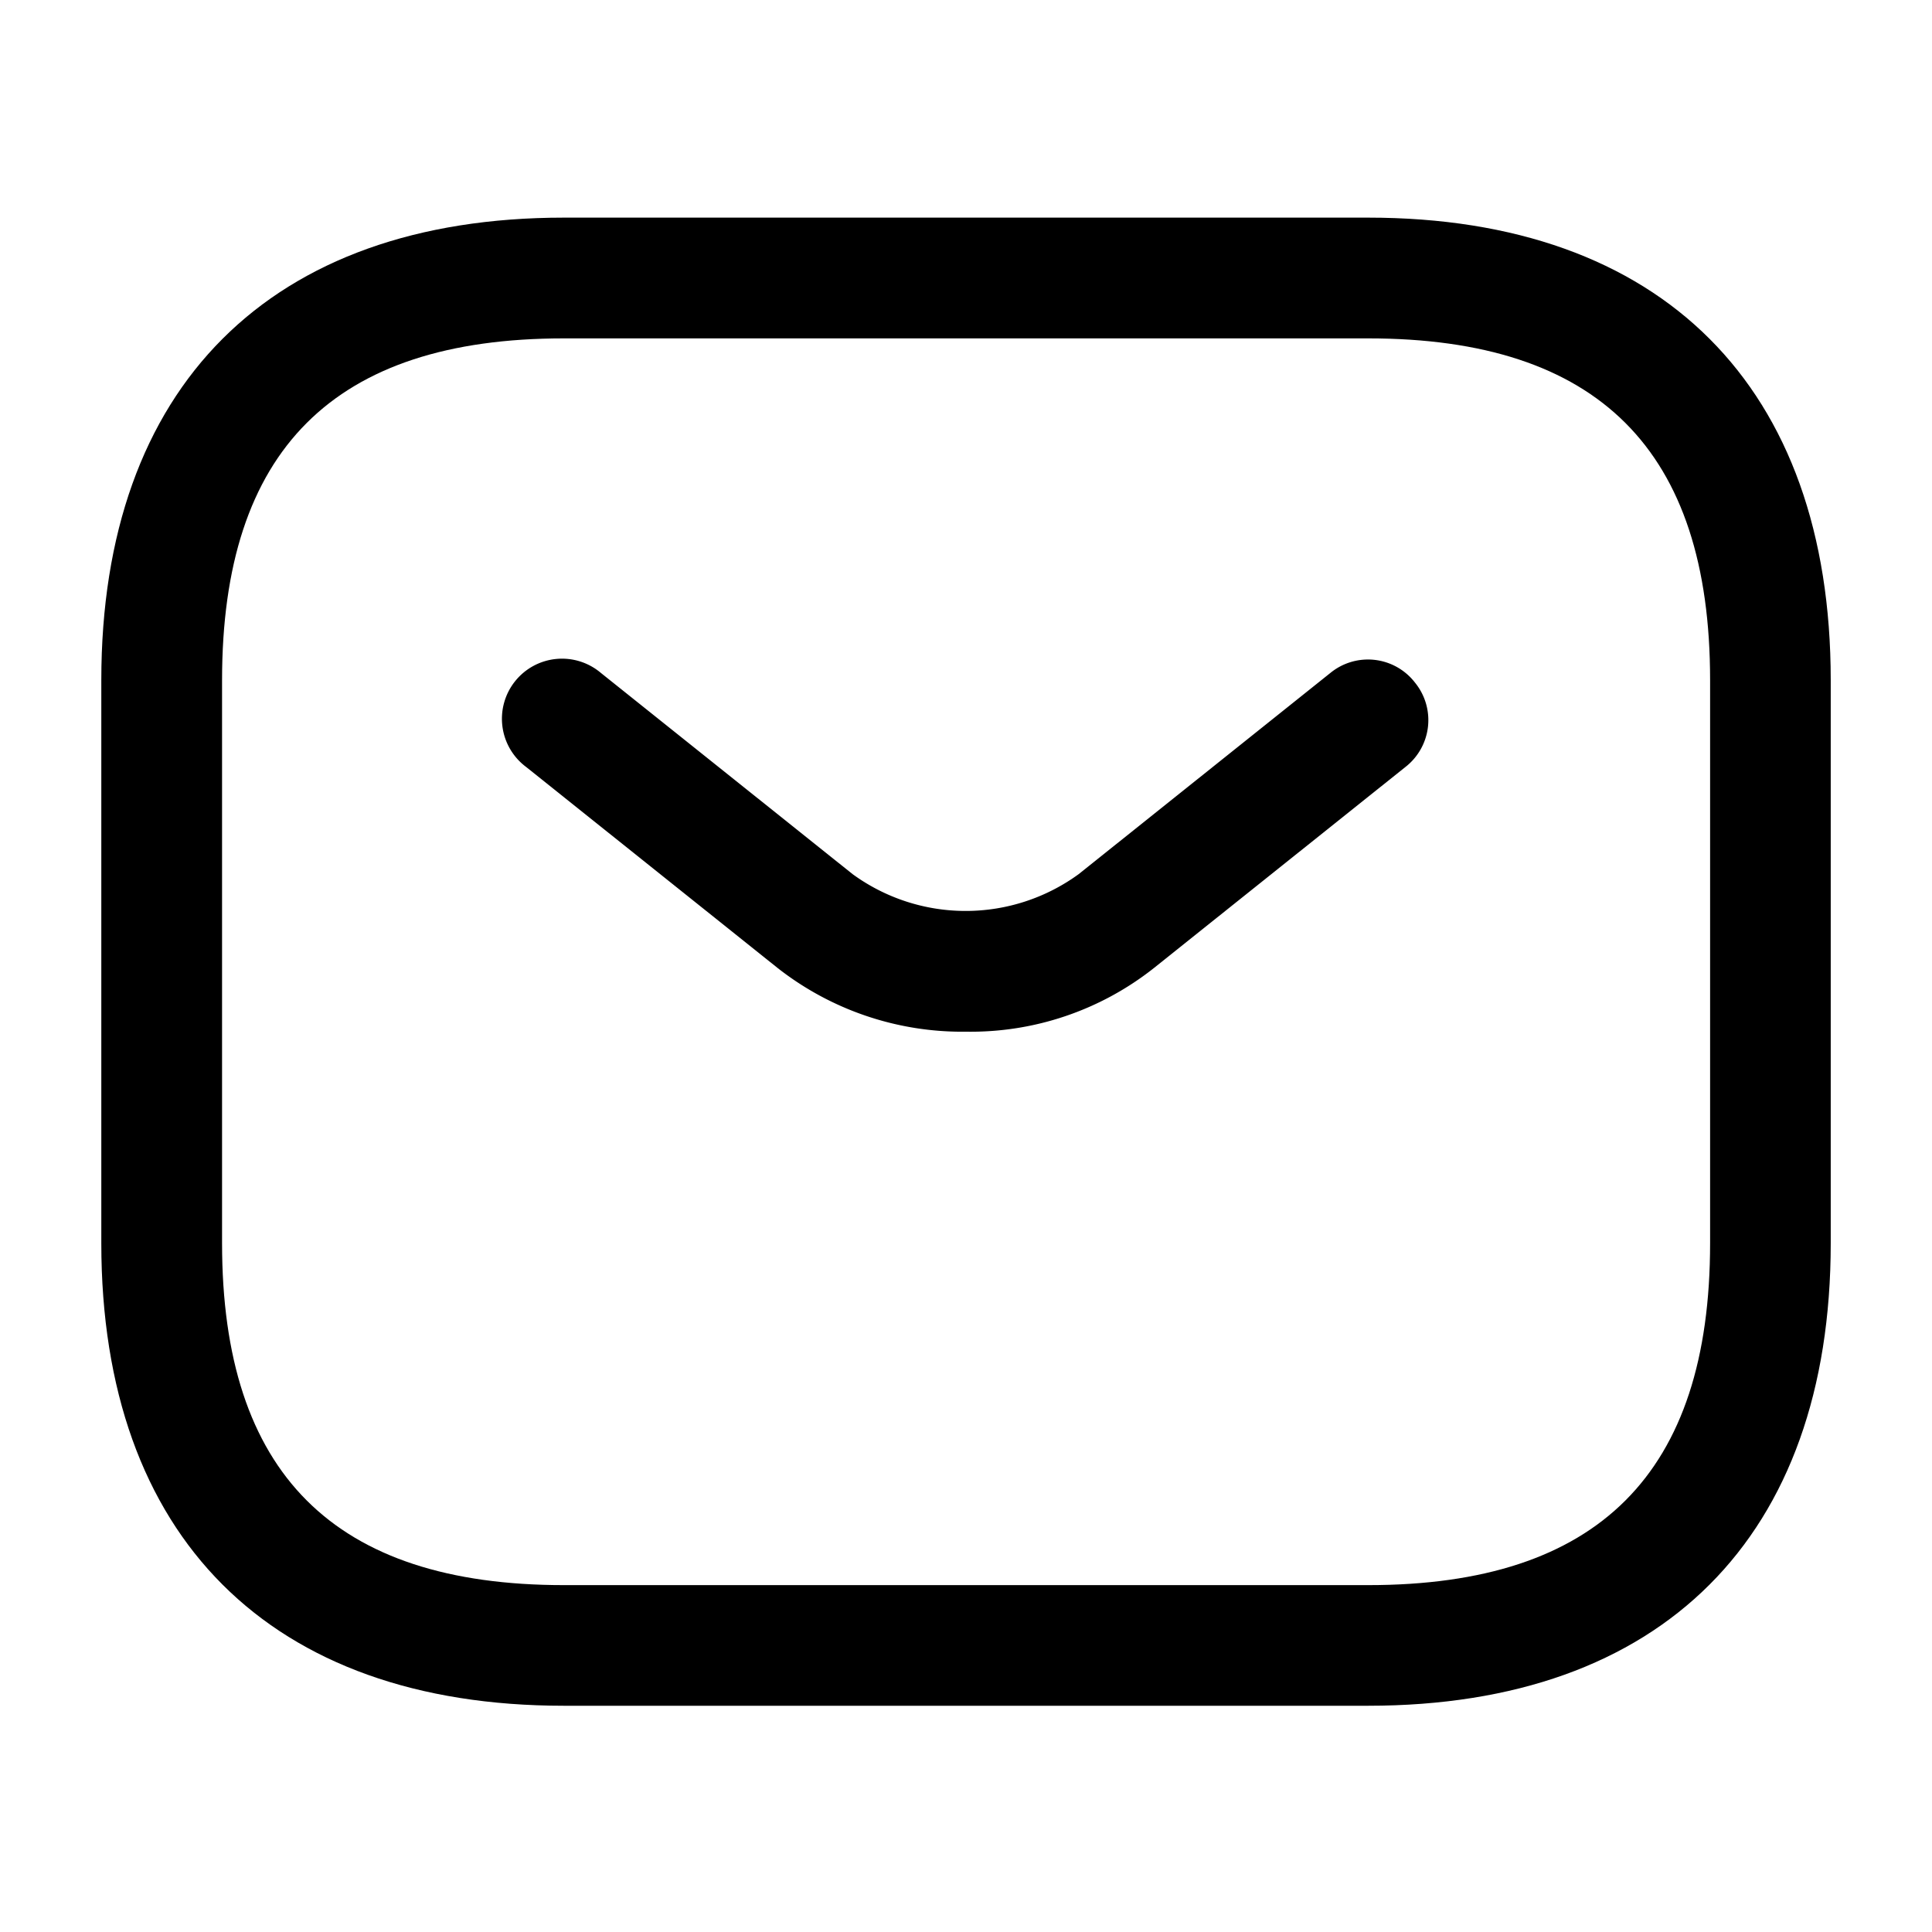 <svg xmlns="http://www.w3.org/2000/svg" xmlns:xlink="http://www.w3.org/1999/xlink" width="48" height="48" viewBox="0 0 48 48">
  <defs>
    <clipPath id="clip-Icoon-Mail_1">
      <rect width="48" height="48"/>
    </clipPath>
  </defs>
  <g id="Icoon-Mail_1" data-name="Icoon-Mail – 1" clip-path="url(#clip-Icoon-Mail_1)">
    <g id="vuesax_outline_sms" data-name="vuesax/outline/sms" transform="translate(2.517 5.407)">
      <g id="sms" transform="translate(0 0)">
        <path id="Vector" d="M31.476,36.972H11.491C4.2,36.972,0,32.775,0,25.481V11.491C0,4.2,4.2,0,11.491,0H31.476C38.77,0,42.967,4.2,42.967,11.491V25.481C42.967,32.775,38.77,36.972,31.476,36.972ZM11.491,3C5.776,3,3,5.776,3,11.491V25.481c0,5.716,2.778,8.494,8.494,8.494H31.476c5.716,0,8.494-2.778,8.494-8.494V11.491C39.97,5.776,37.192,3,31.476,3Z"/>
        <path id="Vector-2" data-name="Vector" d="M11.5,9.245A7.429,7.429,0,0,1,6.82,7.666l-6.255-5A1.493,1.493,0,1,1,2.424.331l6.255,5a4.769,4.769,0,0,0,5.616,0l6.255-5a1.475,1.475,0,0,1,2.1.24,1.475,1.475,0,0,1-.24,2.1l-6.255,5A7.334,7.334,0,0,1,11.5,9.245Z" transform="translate(9.987 10.98)"/>
      </g>
    </g>
  </g>
</svg>
